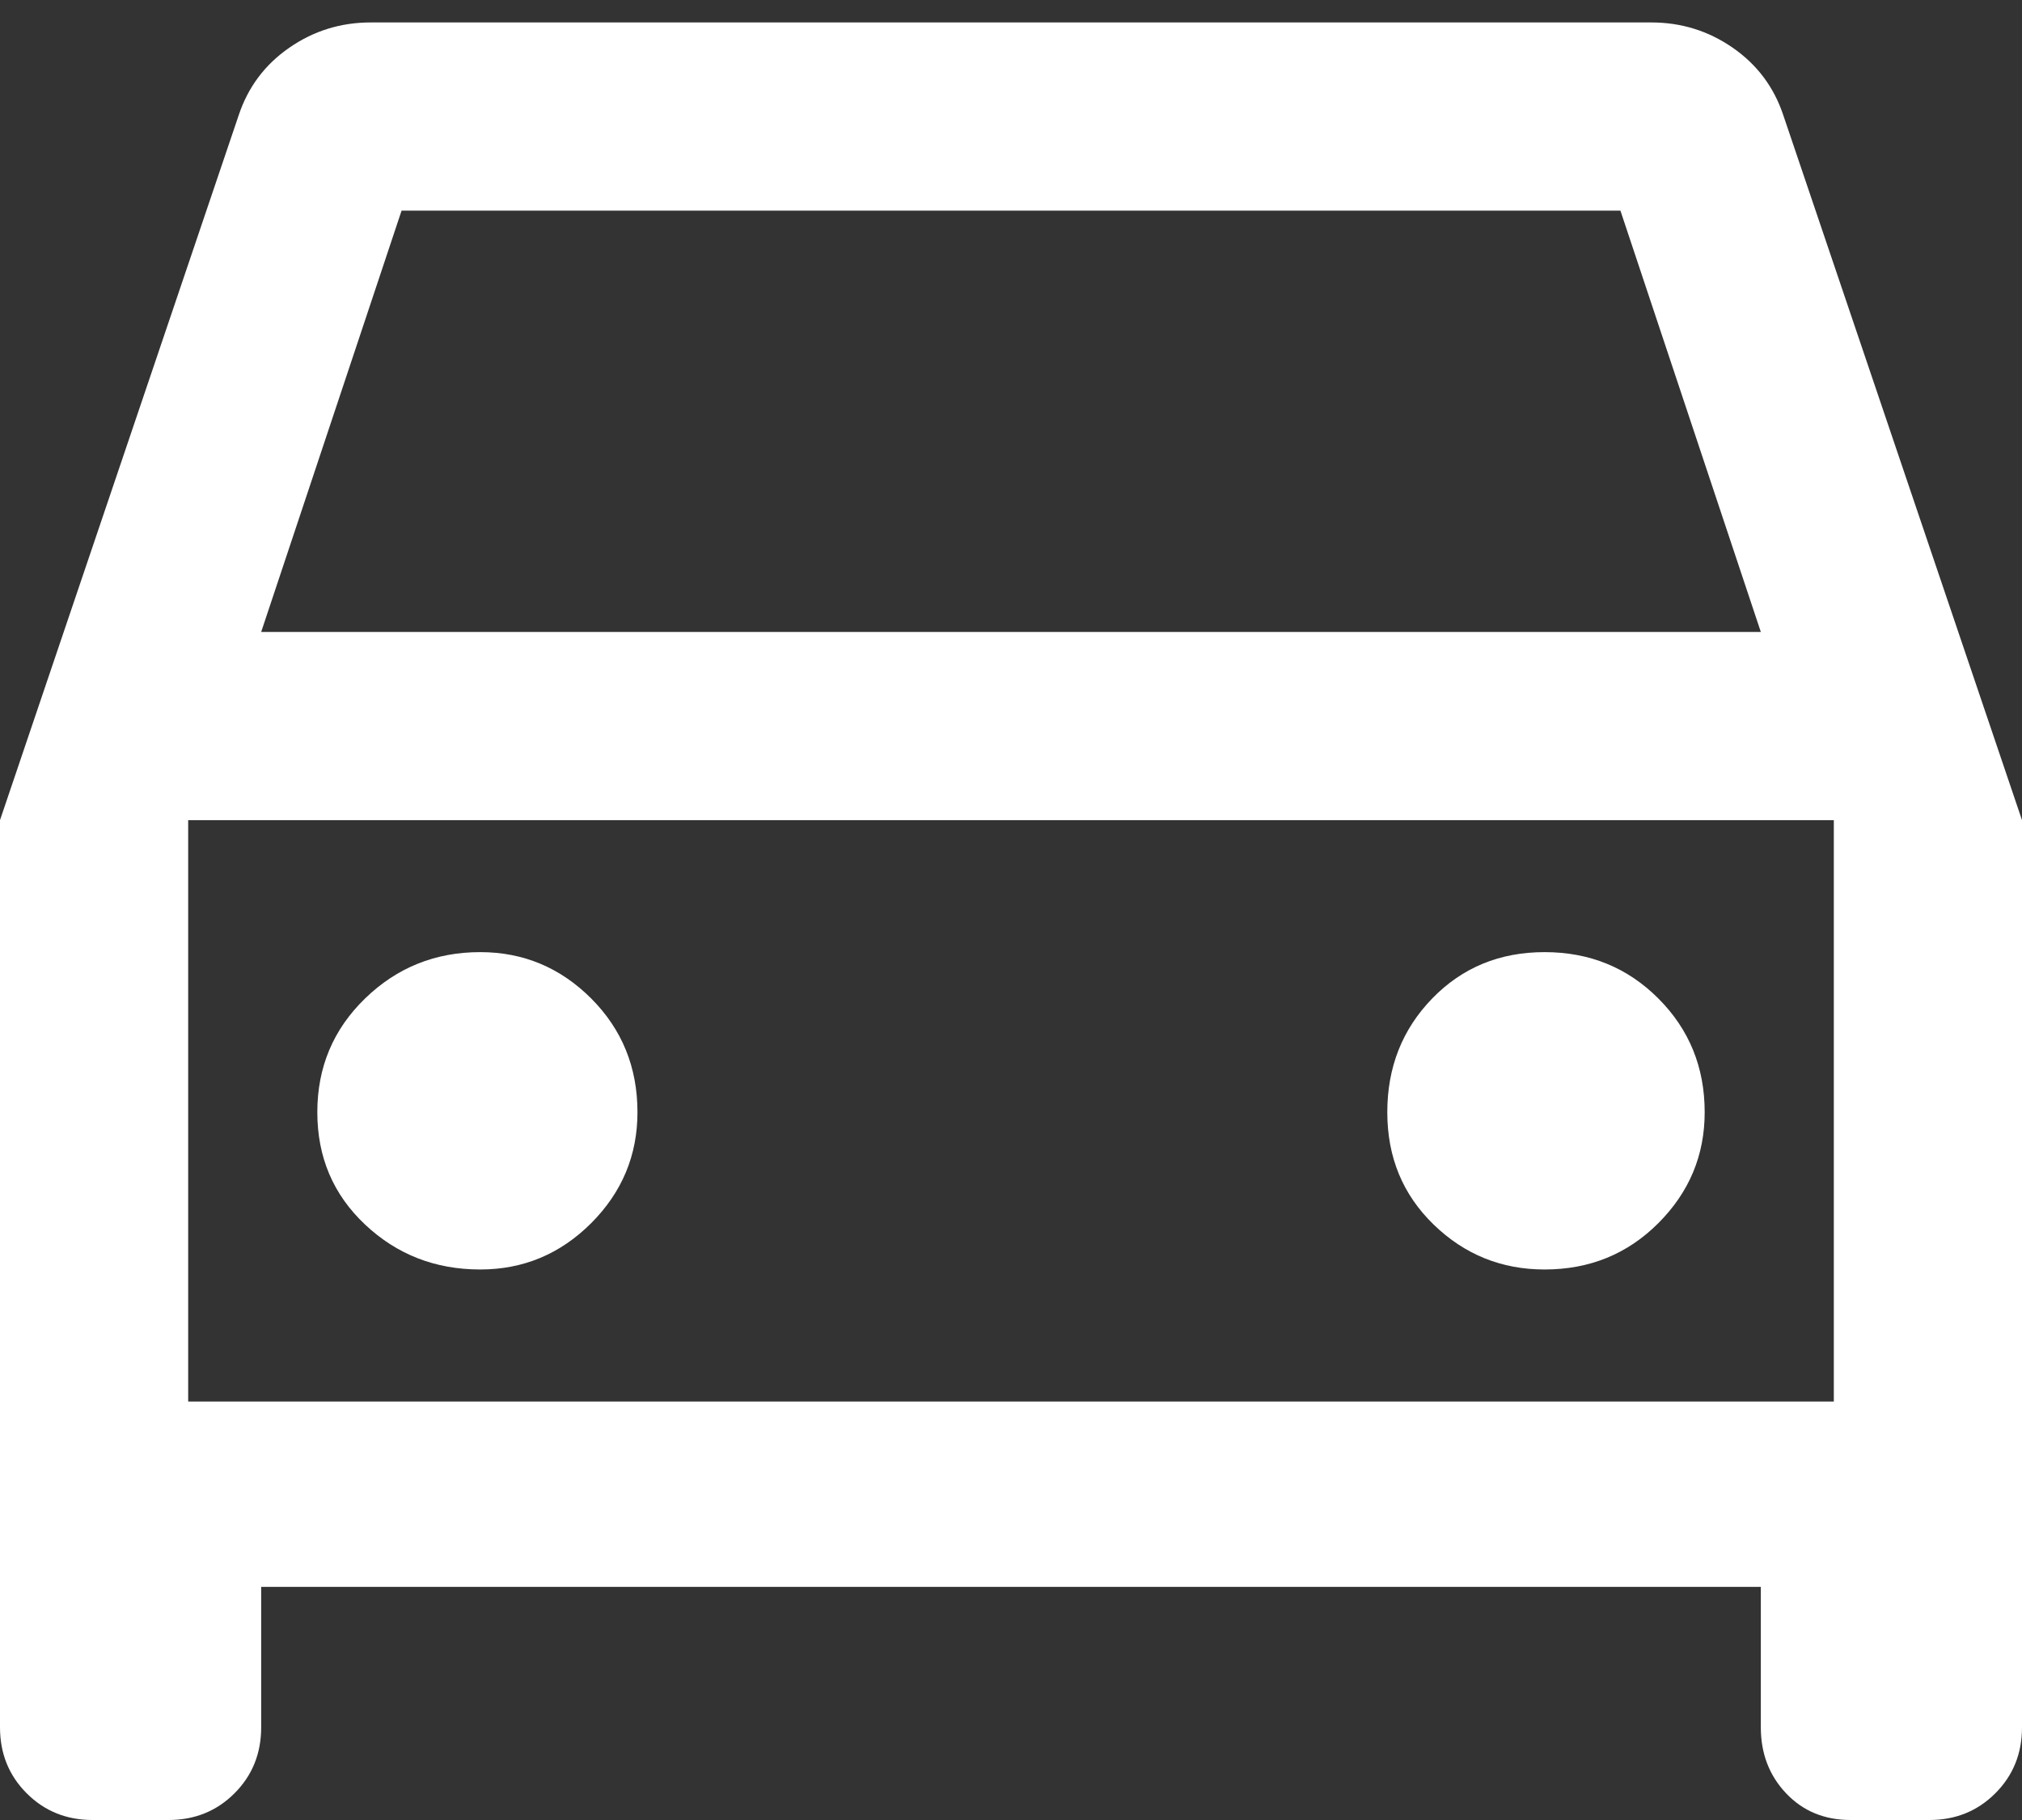 <svg width="30" height="27" viewBox="0 0 30 27" fill="none" xmlns="http://www.w3.org/2000/svg">
<rect x="0" y="0" width="30" height="27" fill="#333333" stroke="none"/>
<path d="M3.875 23.542V25.625C3.875 26.014 3.743 26.34 3.479 26.604C3.215 26.868 2.889 27 2.5 27H1.375C0.986 27 0.66 26.868 0.396 26.604C0.132 26.34 0 26.014 0 25.625V12.167L3.542 1.708C3.681 1.291 3.931 0.958 4.292 0.708C4.653 0.458 5.055 0.333 5.5 0.333H24.5C24.945 0.333 25.347 0.458 25.708 0.708C26.069 0.958 26.319 1.291 26.458 1.708L30 12.167V25.625C30 26.014 29.868 26.34 29.604 26.604C29.34 26.868 29.014 27 28.625 27H27.458C27.069 27 26.75 26.868 26.5 26.604C26.25 26.34 26.125 26.014 26.125 25.625V23.542H3.875ZM3.875 9.375H26.125L24.042 3.125H5.958L3.875 9.375ZM7.125 18.833C7.764 18.833 8.312 18.604 8.771 18.146C9.229 17.687 9.458 17.139 9.458 16.5C9.458 15.833 9.229 15.271 8.771 14.812C8.312 14.354 7.764 14.125 7.125 14.125C6.458 14.125 5.889 14.354 5.417 14.812C4.944 15.271 4.708 15.833 4.708 16.5C4.708 17.167 4.944 17.722 5.417 18.167C5.889 18.611 6.458 18.833 7.125 18.833ZM22.917 18.833C23.584 18.833 24.146 18.604 24.604 18.146C25.063 17.687 25.292 17.139 25.292 16.5C25.292 15.833 25.063 15.271 24.604 14.812C24.146 14.354 23.584 14.125 22.917 14.125C22.25 14.125 21.695 14.354 21.25 14.812C20.805 15.271 20.583 15.833 20.583 16.5C20.583 17.167 20.812 17.722 21.271 18.167C21.729 18.611 22.278 18.833 22.917 18.833ZM2.792 20.792H27.208V12.167H2.792V20.792Z" fill="white"/>
</svg>
